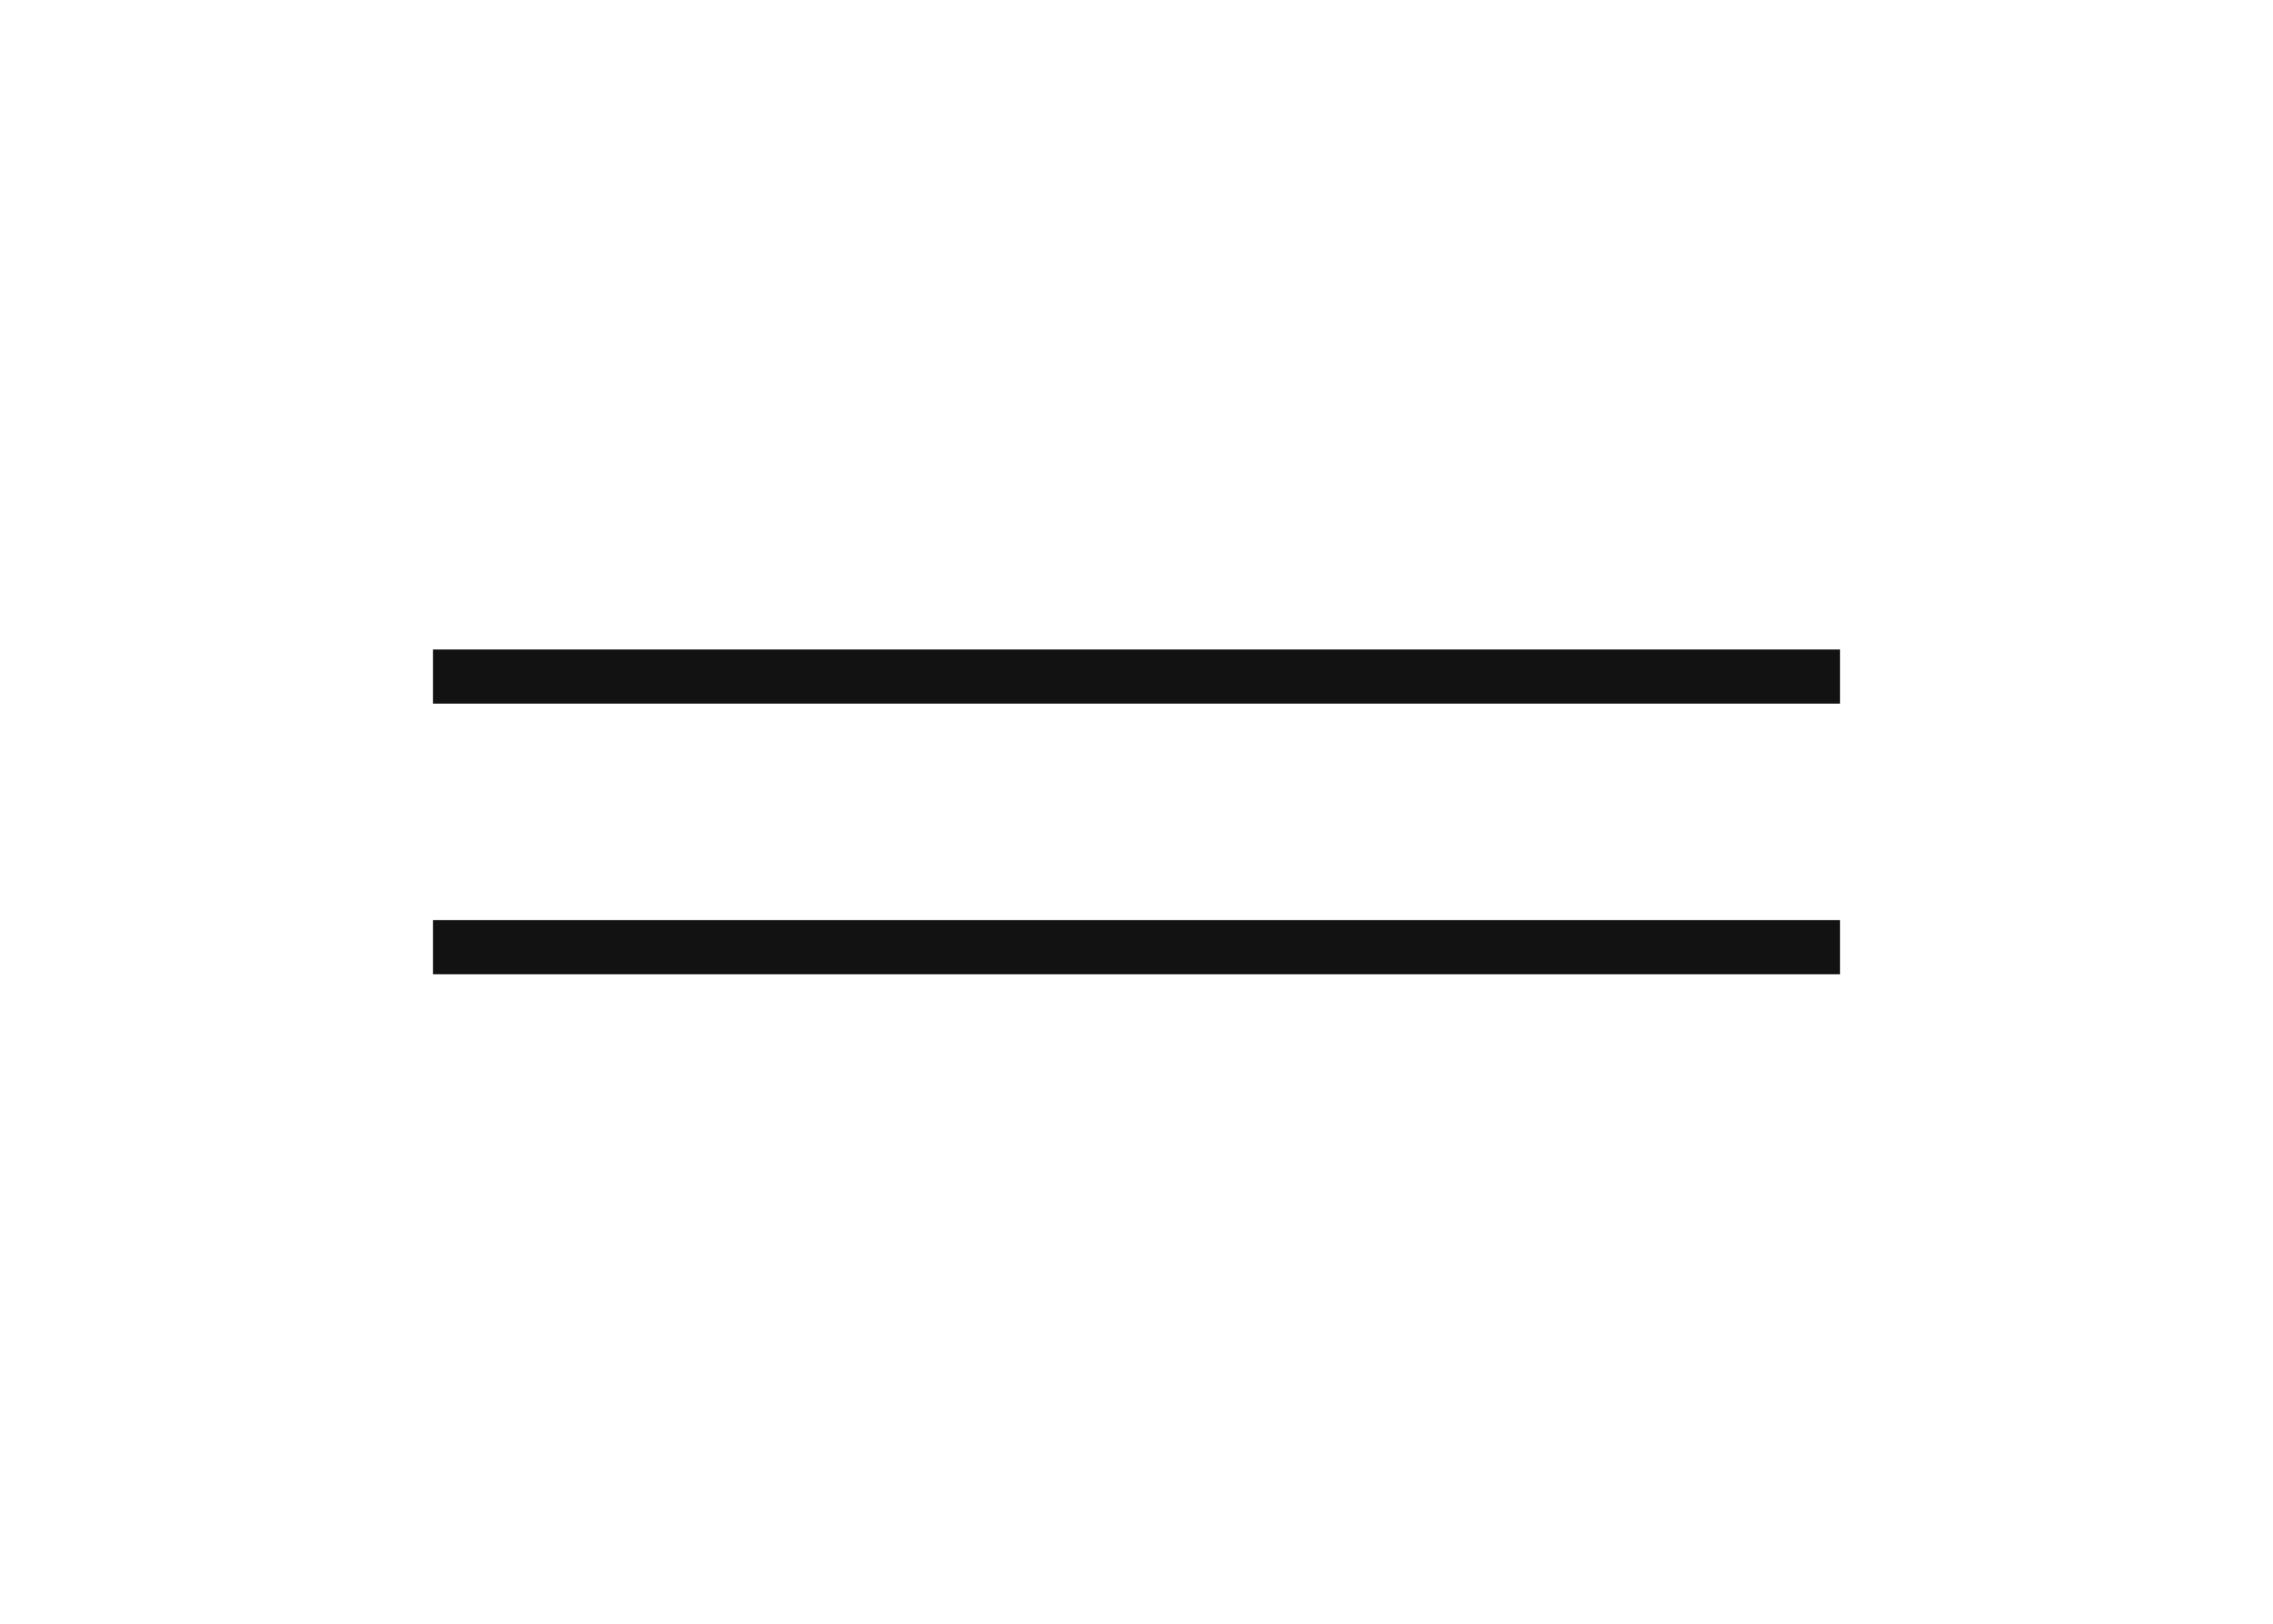<?xml version="1.0" encoding="UTF-8"?> <svg xmlns="http://www.w3.org/2000/svg" width="42" height="30" viewBox="0 0 42 30" fill="none"> <path fill-rule="evenodd" clip-rule="evenodd" d="M34 13H8V12H34V13ZM8 17H34V18H8V17Z" fill="#121212"></path> </svg> 